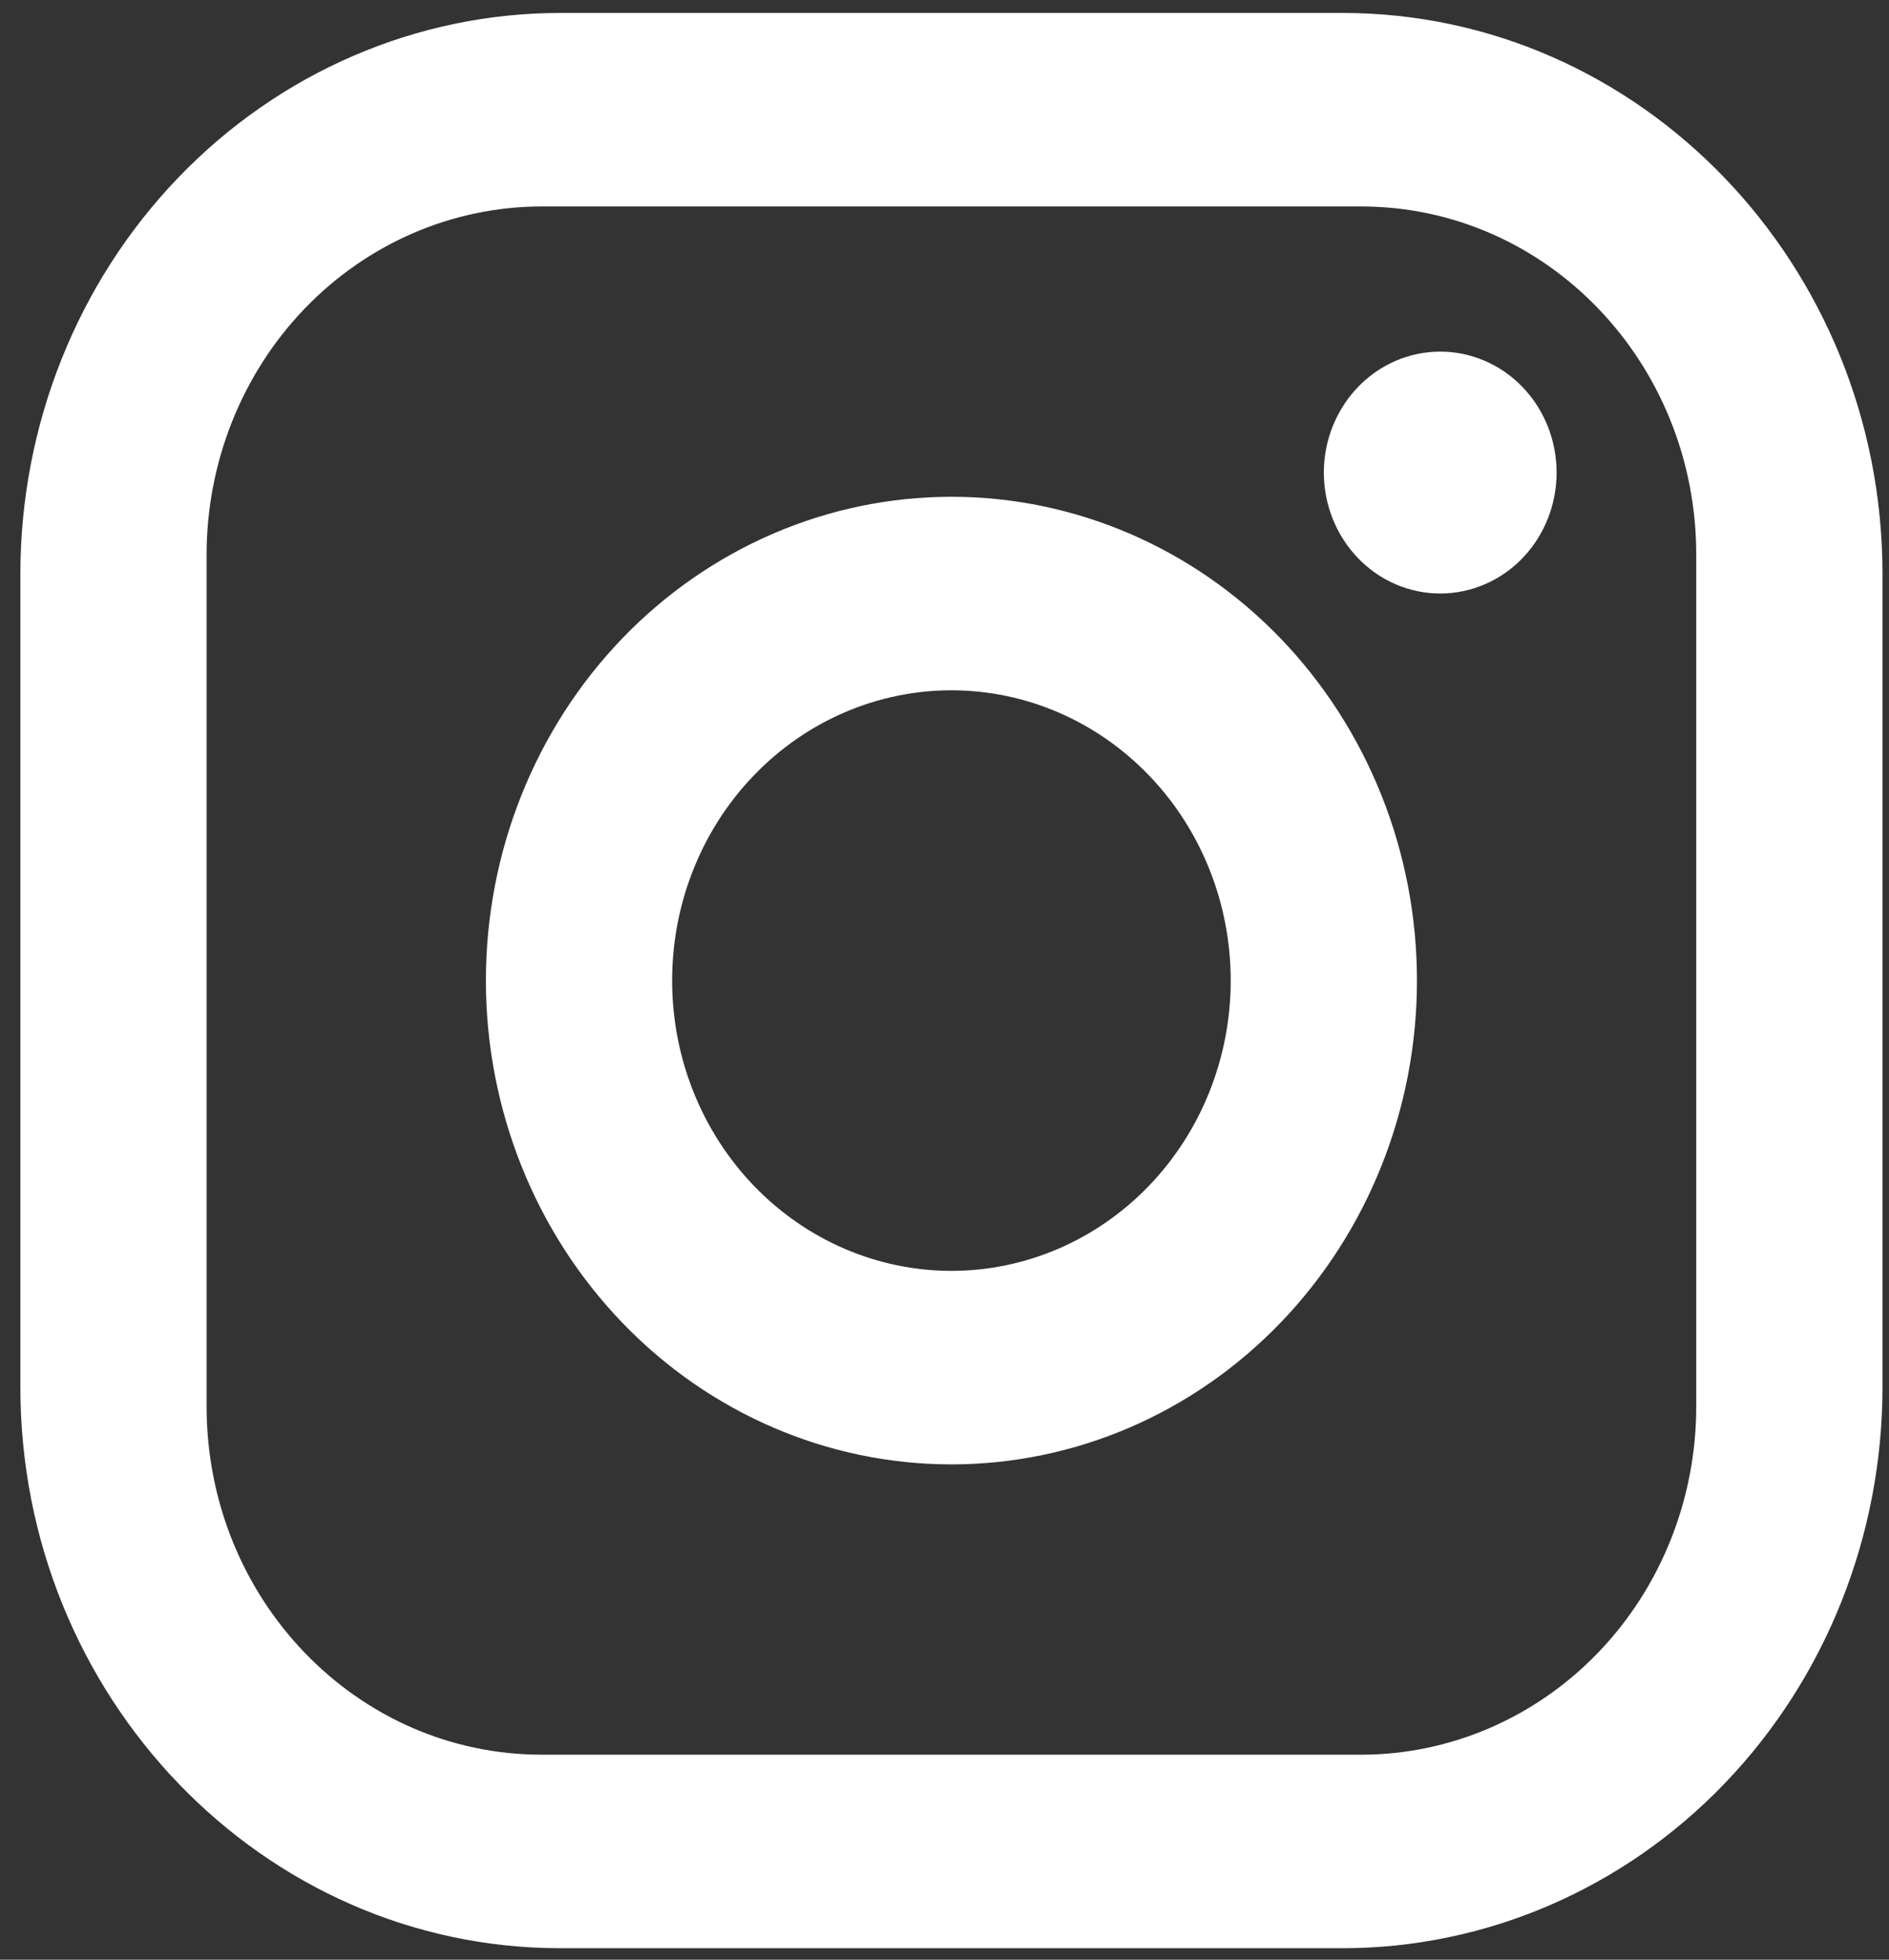 <svg width="27" height="28" viewBox="0 0 27 28" fill="none" xmlns="http://www.w3.org/2000/svg">
<rect x="0" y="0" width="27" height="28" fill="#333333" stroke="none"/>
<path d="M8.01 0.185H19.188C23.447 0.185 26.907 3.78 26.907 8.204V19.817C26.907 21.944 26.094 23.983 24.646 25.487C23.199 26.991 21.235 27.836 19.188 27.836H8.01C3.751 27.836 0.291 24.241 0.291 19.817V8.204C0.291 6.077 1.104 4.037 2.552 2.534C3.999 1.03 5.963 0.185 8.01 0.185ZM7.744 2.95C6.473 2.95 5.254 3.475 4.356 4.408C3.458 5.341 2.953 6.607 2.953 7.927V20.094C2.953 22.845 5.095 25.071 7.744 25.071H19.455C20.725 25.071 21.944 24.546 22.842 23.613C23.741 22.68 24.245 21.414 24.245 20.094V7.927C24.245 5.176 22.103 2.95 19.455 2.95H7.744ZM20.586 5.024C21.027 5.024 21.45 5.206 21.762 5.53C22.074 5.854 22.249 6.294 22.249 6.752C22.249 7.21 22.074 7.65 21.762 7.974C21.45 8.298 21.027 8.48 20.586 8.48C20.145 8.48 19.721 8.298 19.41 7.974C19.098 7.65 18.922 7.21 18.922 6.752C18.922 6.294 19.098 5.854 19.41 5.53C19.721 5.206 20.145 5.024 20.586 5.024ZM13.599 7.098C15.364 7.098 17.056 7.826 18.304 9.122C19.552 10.419 20.253 12.177 20.253 14.01C20.253 15.844 19.552 17.602 18.304 18.898C17.056 20.195 15.364 20.923 13.599 20.923C11.834 20.923 10.142 20.195 8.894 18.898C7.646 17.602 6.945 15.844 6.945 14.01C6.945 12.177 7.646 10.419 8.894 9.122C10.142 7.826 11.834 7.098 13.599 7.098ZM13.599 9.863C12.54 9.863 11.525 10.3 10.776 11.078C10.027 11.855 9.607 12.91 9.607 14.01C9.607 15.111 10.027 16.165 10.776 16.943C11.525 17.721 12.54 18.158 13.599 18.158C14.658 18.158 15.673 17.721 16.422 16.943C17.171 16.165 17.591 15.111 17.591 14.01C17.591 12.91 17.171 11.855 16.422 11.078C15.673 10.3 14.658 9.863 13.599 9.863Z" fill="white"/>
</svg>

